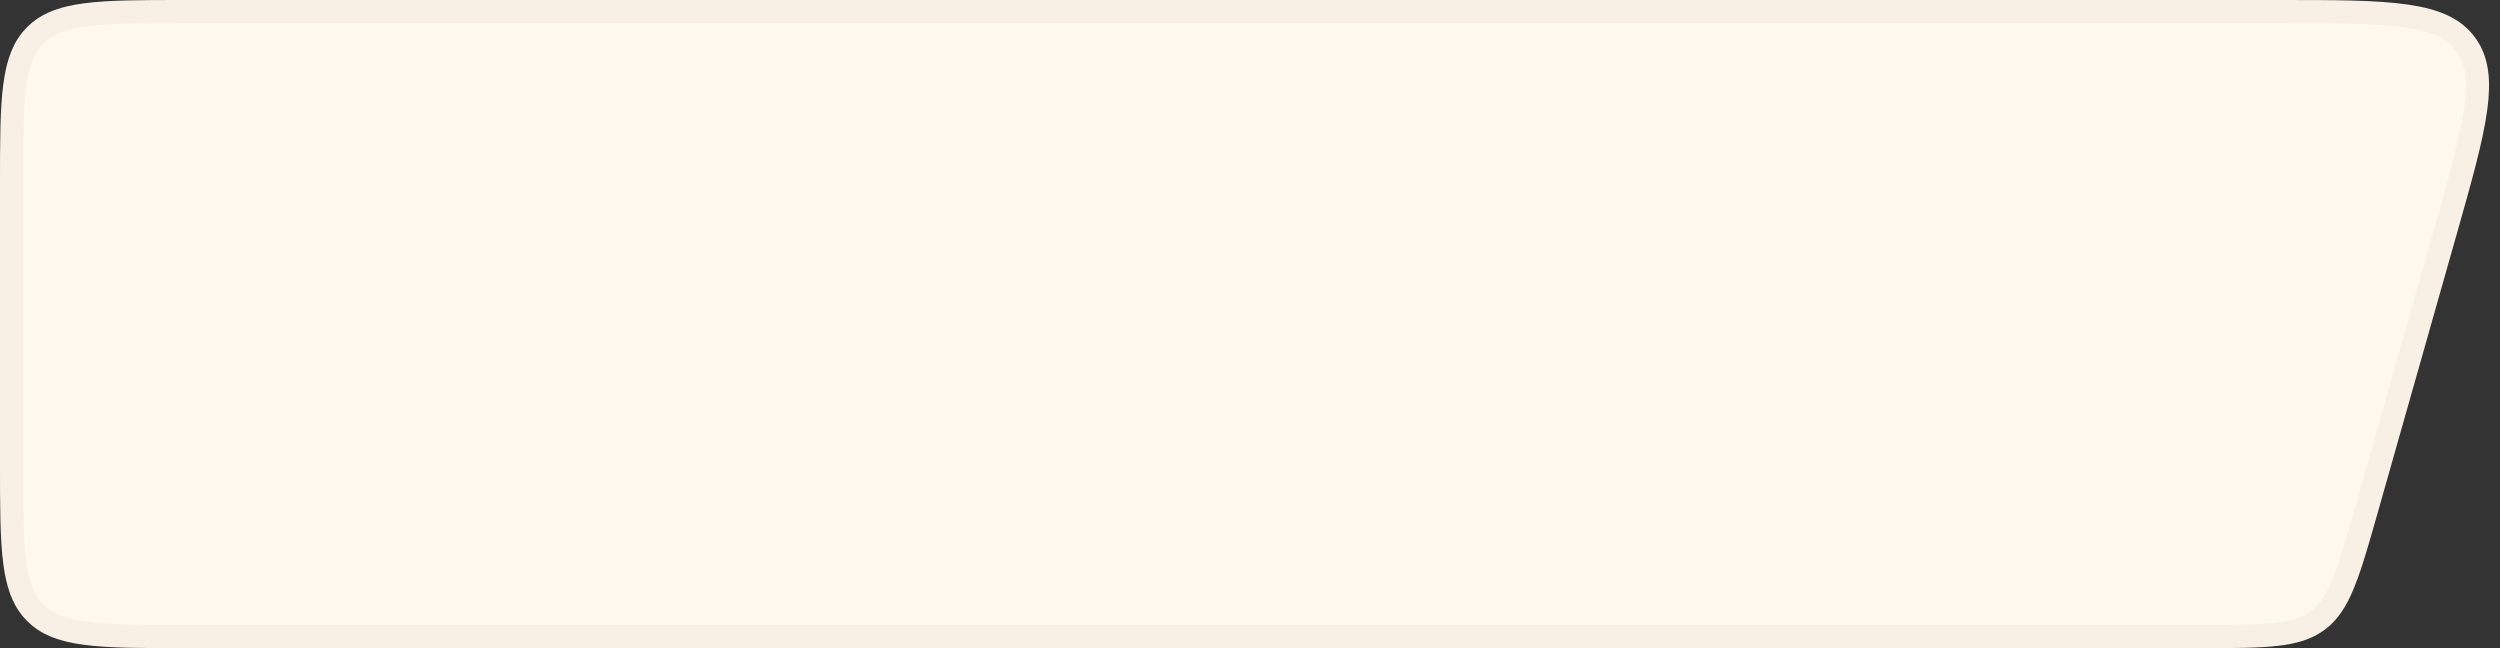 <?xml version="1.0" encoding="UTF-8"?> <svg xmlns="http://www.w3.org/2000/svg" width="108" height="28" viewBox="0 0 108 28" fill="none"><rect x="0" y="0" width="108" height="28" fill="#333333" stroke="none"/><path d="M98.415 0.5H8C6.1 0.5 4.726 0.501 3.678 0.642C2.773 0.763 2.169 0.983 1.712 1.355L1.525 1.525C1.048 2.003 0.781 2.644 0.642 3.678C0.501 4.726 0.5 6.1 0.5 8V20C0.5 21.9 0.501 23.274 0.642 24.322C0.763 25.227 0.983 25.831 1.355 26.288L1.525 26.475C2.003 26.952 2.644 27.219 3.678 27.358C4.726 27.499 6.1 27.5 8 27.5H95.01C96.477 27.5 97.534 27.499 98.359 27.402C99.07 27.319 99.568 27.168 99.975 26.909L100.144 26.792C100.582 26.461 100.904 25.997 101.218 25.242C101.457 24.666 101.679 23.951 101.944 23.033L102.226 22.047L105.63 10.047C106.297 7.696 106.781 5.986 106.956 4.664C107.119 3.437 107.002 2.637 106.587 2.013L106.5 1.89C106.015 1.247 105.262 0.884 103.955 0.693C102.636 0.501 100.858 0.5 98.415 0.5Z" fill="#FFF8ED" stroke="#F8F0E5"></path></svg> 
